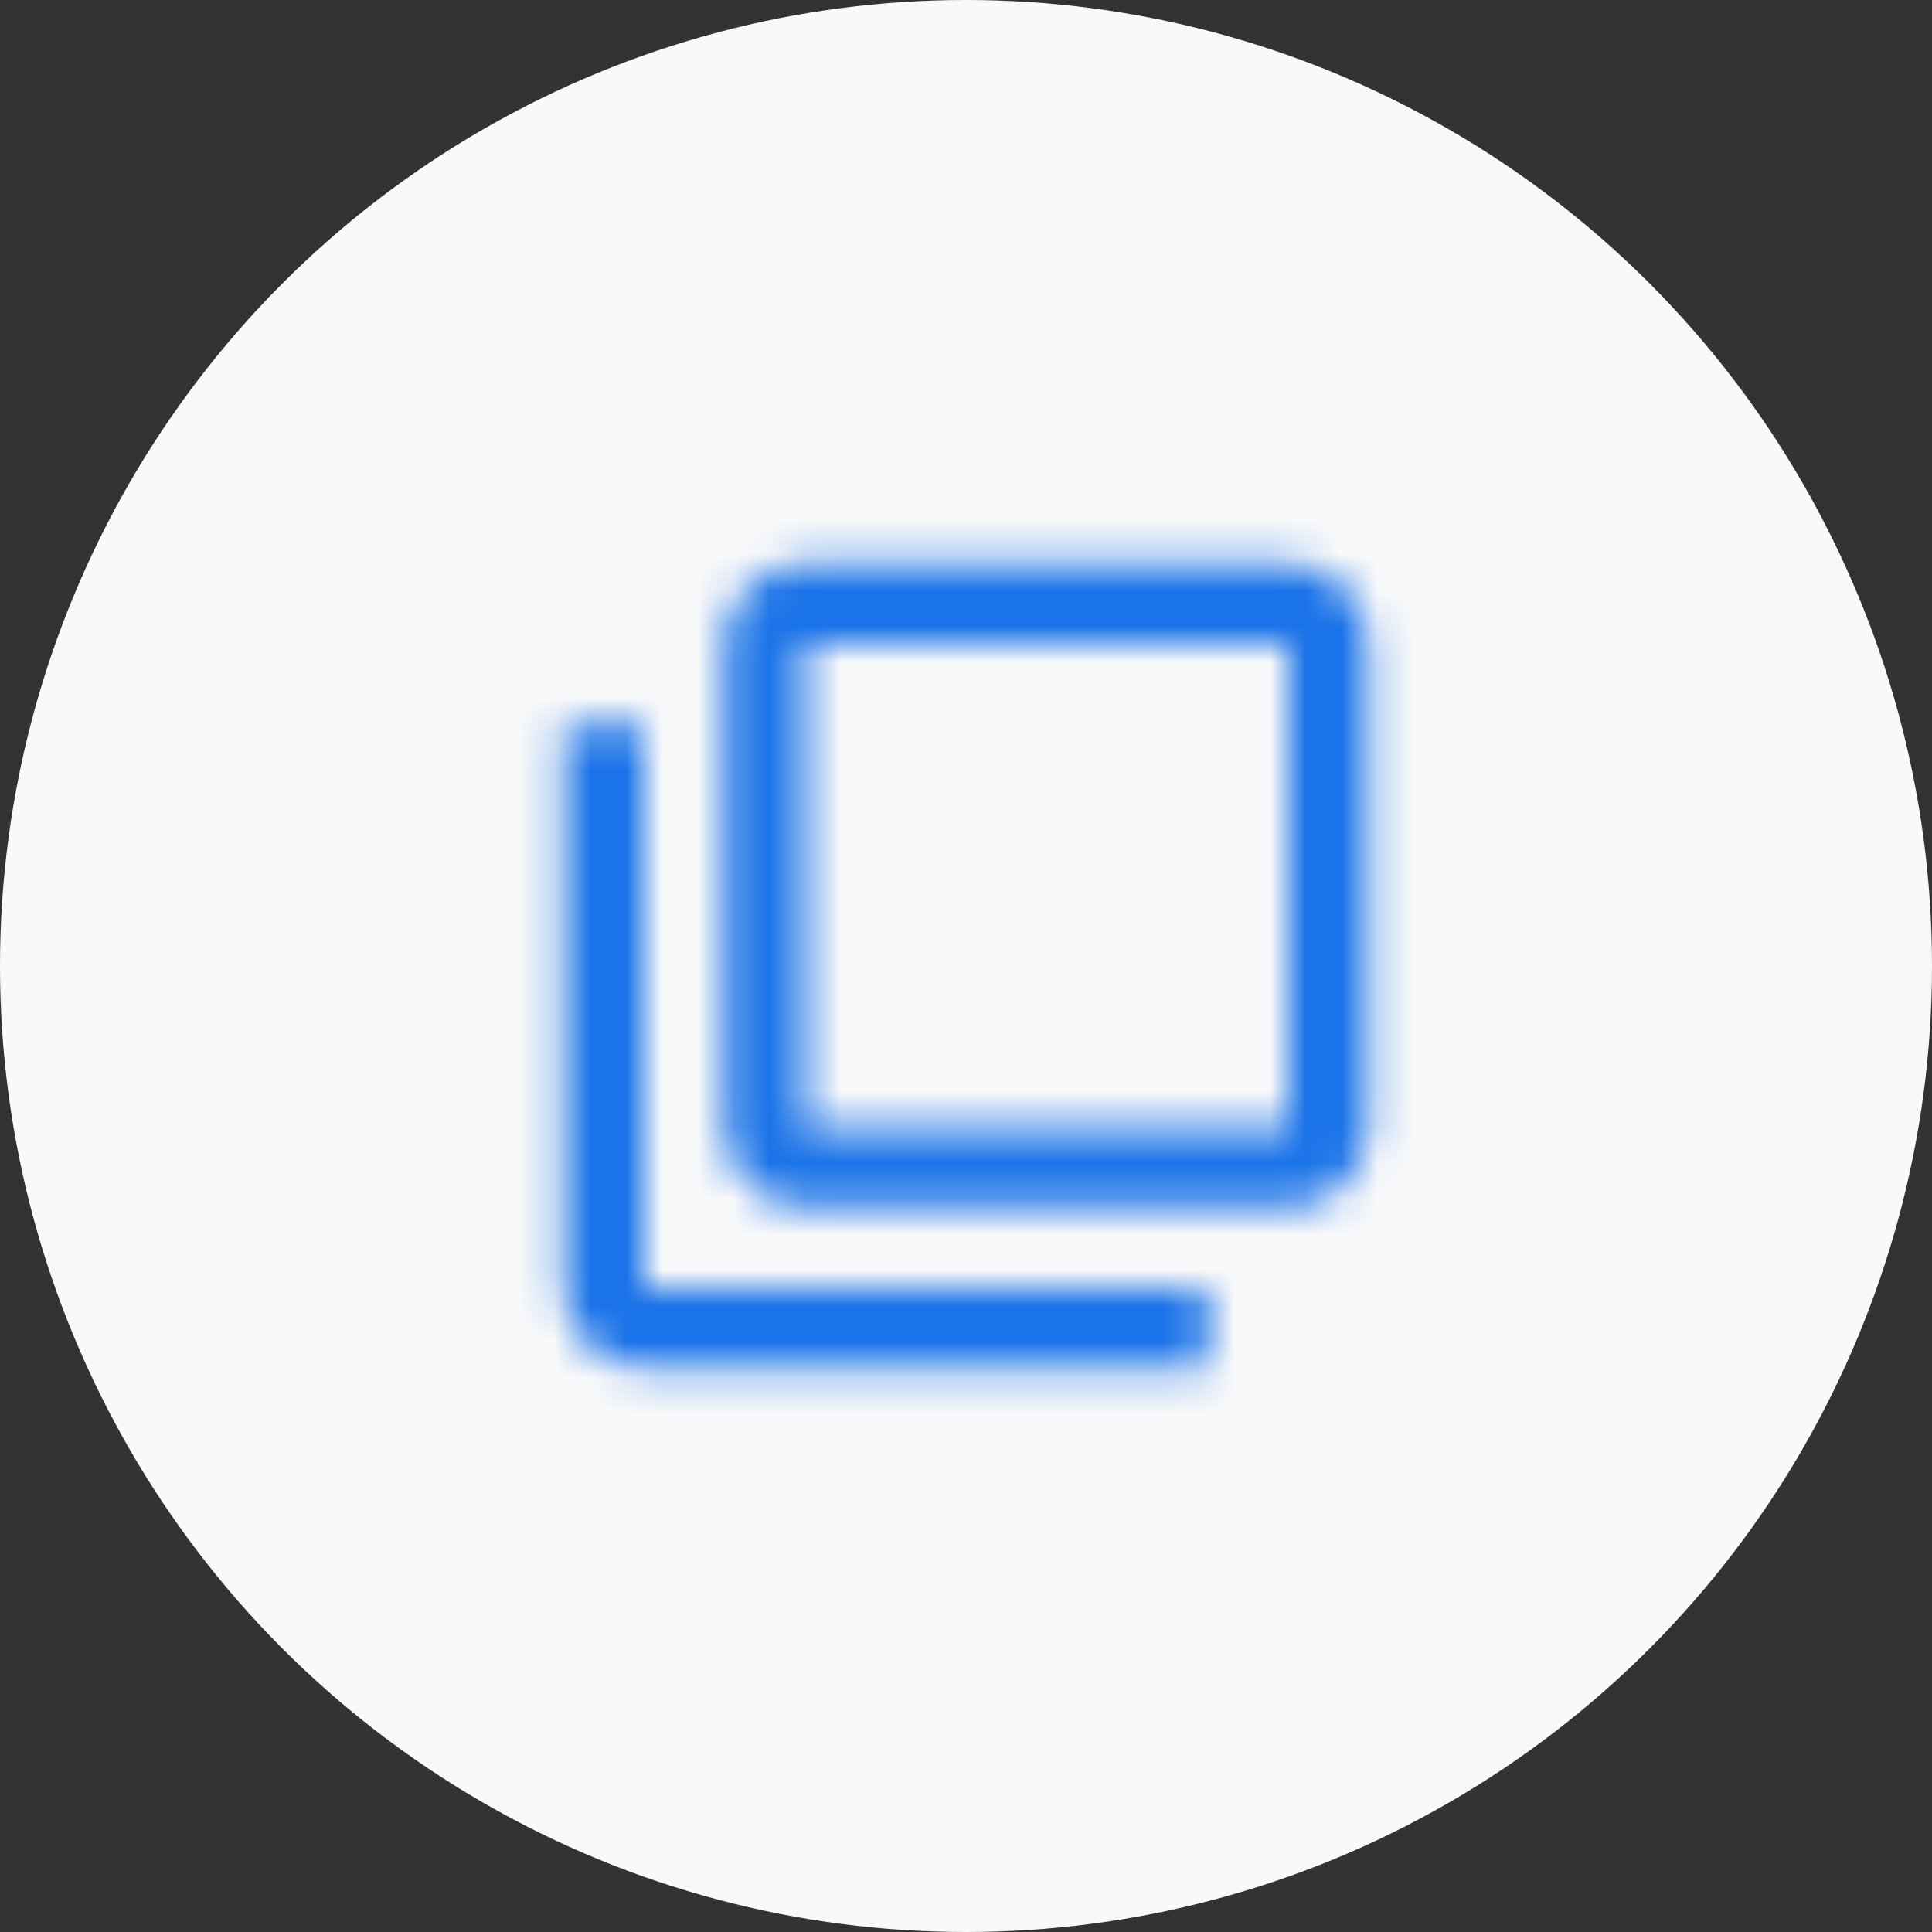 <svg width="54" height="54" viewBox="0 0 54 54" fill="none" xmlns="http://www.w3.org/2000/svg">
<rect x="0" y="0" width="54" height="54" fill="#333333" stroke="none"/>
<circle cx="27" cy="27" r="27" fill="#F8F9FA"/>
<mask id="mask0" mask-type="alpha" maskUnits="userSpaceOnUse" x="15" y="15" width="24" height="24">
<path fill-rule="evenodd" clip-rule="evenodd" d="M36 15.75H22.5C21.262 15.75 20.25 16.763 20.25 18V31.5C20.25 32.738 21.262 33.75 22.5 33.75H36C37.237 33.75 38.25 32.738 38.25 31.5V18C38.25 16.763 37.237 15.75 36 15.75ZM18 20.25H15.75V36C15.75 37.238 16.762 38.25 18 38.25H33.75V36H18V20.25ZM22.5 31.5H36V18H22.5V31.5Z" fill="white"/>
</mask>
<g mask="url(#mask0)">
<rect x="13.5" y="13.5" width="27" height="27" fill="#1A73E8"/>
</g>
</svg>
